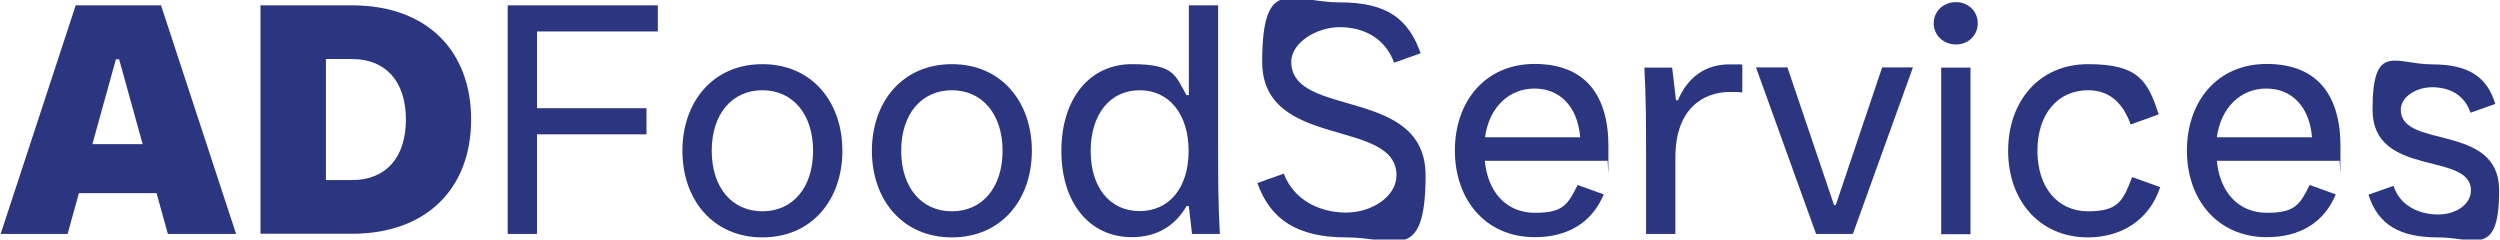 <svg xmlns="http://www.w3.org/2000/svg" id="Layer_1" viewBox="0 0 1169 112"><defs><style>.st0 { fill: #2c3680; }</style></defs><path class="st0" d="M78.5 109.4l-5.3-19.1H36.9l-5.3 19.1H.3L35.4 2.5h39.9l35.1 106.9H78.5zm-35.3-42h23.5l-11-39.7h-1.5l-11 39.7z"/><path class="st0" d="M121.8 109.4V2.5h42.8c35.3.0 55.7 21.5 55.7 53.4s-20.5 53.4-55.7 53.4h-42.8zm30.6-25.2h12.2c15.7.0 25.2-10.4 25.2-28.3s-9.5-28.3-25.2-28.3h-12.2v56.5z"/><path class="st0" d="M237.4 109.4V2.5h70.2v12.2h-56.5v35.9h51.2v12.2h-51.2v46.6h-13.7z"/><path class="st0" d="M319.1 70.5c0-22.8 14.2-40.5 37.4-40.5s37.4 17.7 37.4 40.5-14.2 40.5-37.4 40.5-37.4-17.7-37.4-40.5zm61.1.0c0-17.1-9.5-28.3-23.7-28.3s-23.7 11.1-23.7 28.3 9.5 28.3 23.7 28.3 23.7-11.1 23.7-28.3z"/><path class="st0" d="M407.7 70.5c0-22.8 14.2-40.5 37.4-40.5s37.4 17.7 37.4 40.5-14.2 40.5-37.4 40.5-37.4-17.7-37.4-40.5zm61.1.0c0-17.1-9.5-28.3-23.7-28.3s-23.7 11.1-23.7 28.3 9.5 28.3 23.7 28.3 23.7-11.1 23.7-28.3z"/><path class="st0" d="M496.3 70.6c0-24.3 13-40.6 33-40.6s20.2 5.3 25.5 14.5h1.1V2.5h13.7v65.4c0 13.9.0 27.6.8 41.5h-13l-1.5-13h-1.1c-5.3 9.2-13.9 14.5-25.5 14.5-20 0-33-16.2-33-40.3zM555.8 70.6c0-17.1-9-28.4-22.9-28.4S510 53.5 510 70.6s9 28.1 22.9 28.1 22.9-11 22.9-28.1z"/><path class="st0" d="M587.9 85.6l12.4-4.4c4.9 12.8 17.3 18.2 29.2 18.2S653 91.9 653 82c0-27-62.8-11.8-62.8-53.1s13.9-27.8 36.2-27.8 32.2 7.8 37.9 23.8l-12.4 4.4c-4.4-11.9-14.8-16.6-25.5-16.6s-22.6 7.2-22.6 16.2c0 26.6 62.8 11.3 62.8 53.1s-14.4 29-37.1 29-35.4-8.2-41.5-25.3z"/><path class="st0" d="M751.6 75.2h-57.3c1.4 14.8 10.2 24.3 23.4 24.3s15.4-3.8 20-13l12.2 4.4c-5.5 13.3-17 20-32.2 20-23.2.0-37.4-17.7-37.4-40.5s14-40.5 37.3-40.5 34.5 14.2 34.5 38.5-.2 4.7-.5 6.7zm-57.1-11h44.4c-1.2-14.5-9.6-22.8-21.4-22.8s-21.2 8.7-23.1 22.8z"/><path class="st0" d="M814.7 30.2v13c-2.4-.2-3.7-.2-5.8-.2-12.2.0-25.5 7.5-25.5 30.7v35.7h-13.7V73.1c0-13.9.0-27.6-.8-41.5h13l1.8 15.3h.9c4.6-11 13.1-16.8 24-16.8s3.5.0 6.1.2z"/><path class="st0" d="M849.2 109.4l-28.1-77.9h14.7l21.8 64.4h.8l21.7-64.4h14.4l-28.1 77.9h-17.1z"/><path class="st0" d="M904.2 10.9c0-5.7 4.6-9.9 10.4-9.9s10.2 4.3 10.2 9.9-4.4 9.9-10.2 9.9-10.4-4.3-10.4-9.9zm3.5 98.5V31.6h13.7v77.9h-13.7z"/><path class="st0" d="M939 70.5c0-22.8 14.2-40.5 37.4-40.5s27.9 7.5 33 23.5l-13.1 4.7c-4-11.1-10.8-16-19.9-16-14.2.0-23.7 11.1-23.7 28.3s9.5 28.3 23.7 28.3 16.3-4.9 20.6-16l13.1 4.7c-5.2 15.9-18.8 23.5-33.7 23.5-23.2.0-37.4-17.7-37.4-40.5z"/><path class="st0" d="M1093.9 75.2h-57.3c1.4 14.8 10.2 24.3 23.4 24.3s15.4-3.8 20-13l12.2 4.4c-5.5 13.3-17 20-32.2 20-23.2.0-37.4-17.7-37.4-40.5s14-40.5 37.3-40.5 34.5 14.2 34.5 38.5-.2 4.7-.5 6.7zm-57.2-11h44.4c-1.2-14.5-9.6-22.8-21.4-22.8s-21.2 8.7-23.1 22.8z"/><path class="st0" d="M1107.6 91l11.6-4.1c3.1 9.6 12.4 13.4 20.8 13.4s15.4-4.7 15.4-11.3c0-18.3-46-5.7-46-37.7s10.7-21.2 27.9-21.2 25.7 6 29.5 18.5l-11.6 4.1c-2.9-8.6-10.1-11.9-17.9-11.9s-14.7 4.7-14.7 10.5c0 18.6 46 6 46 37.7s-11.5 22-28.7 22-27.9-5.5-32.4-20z"/></svg>